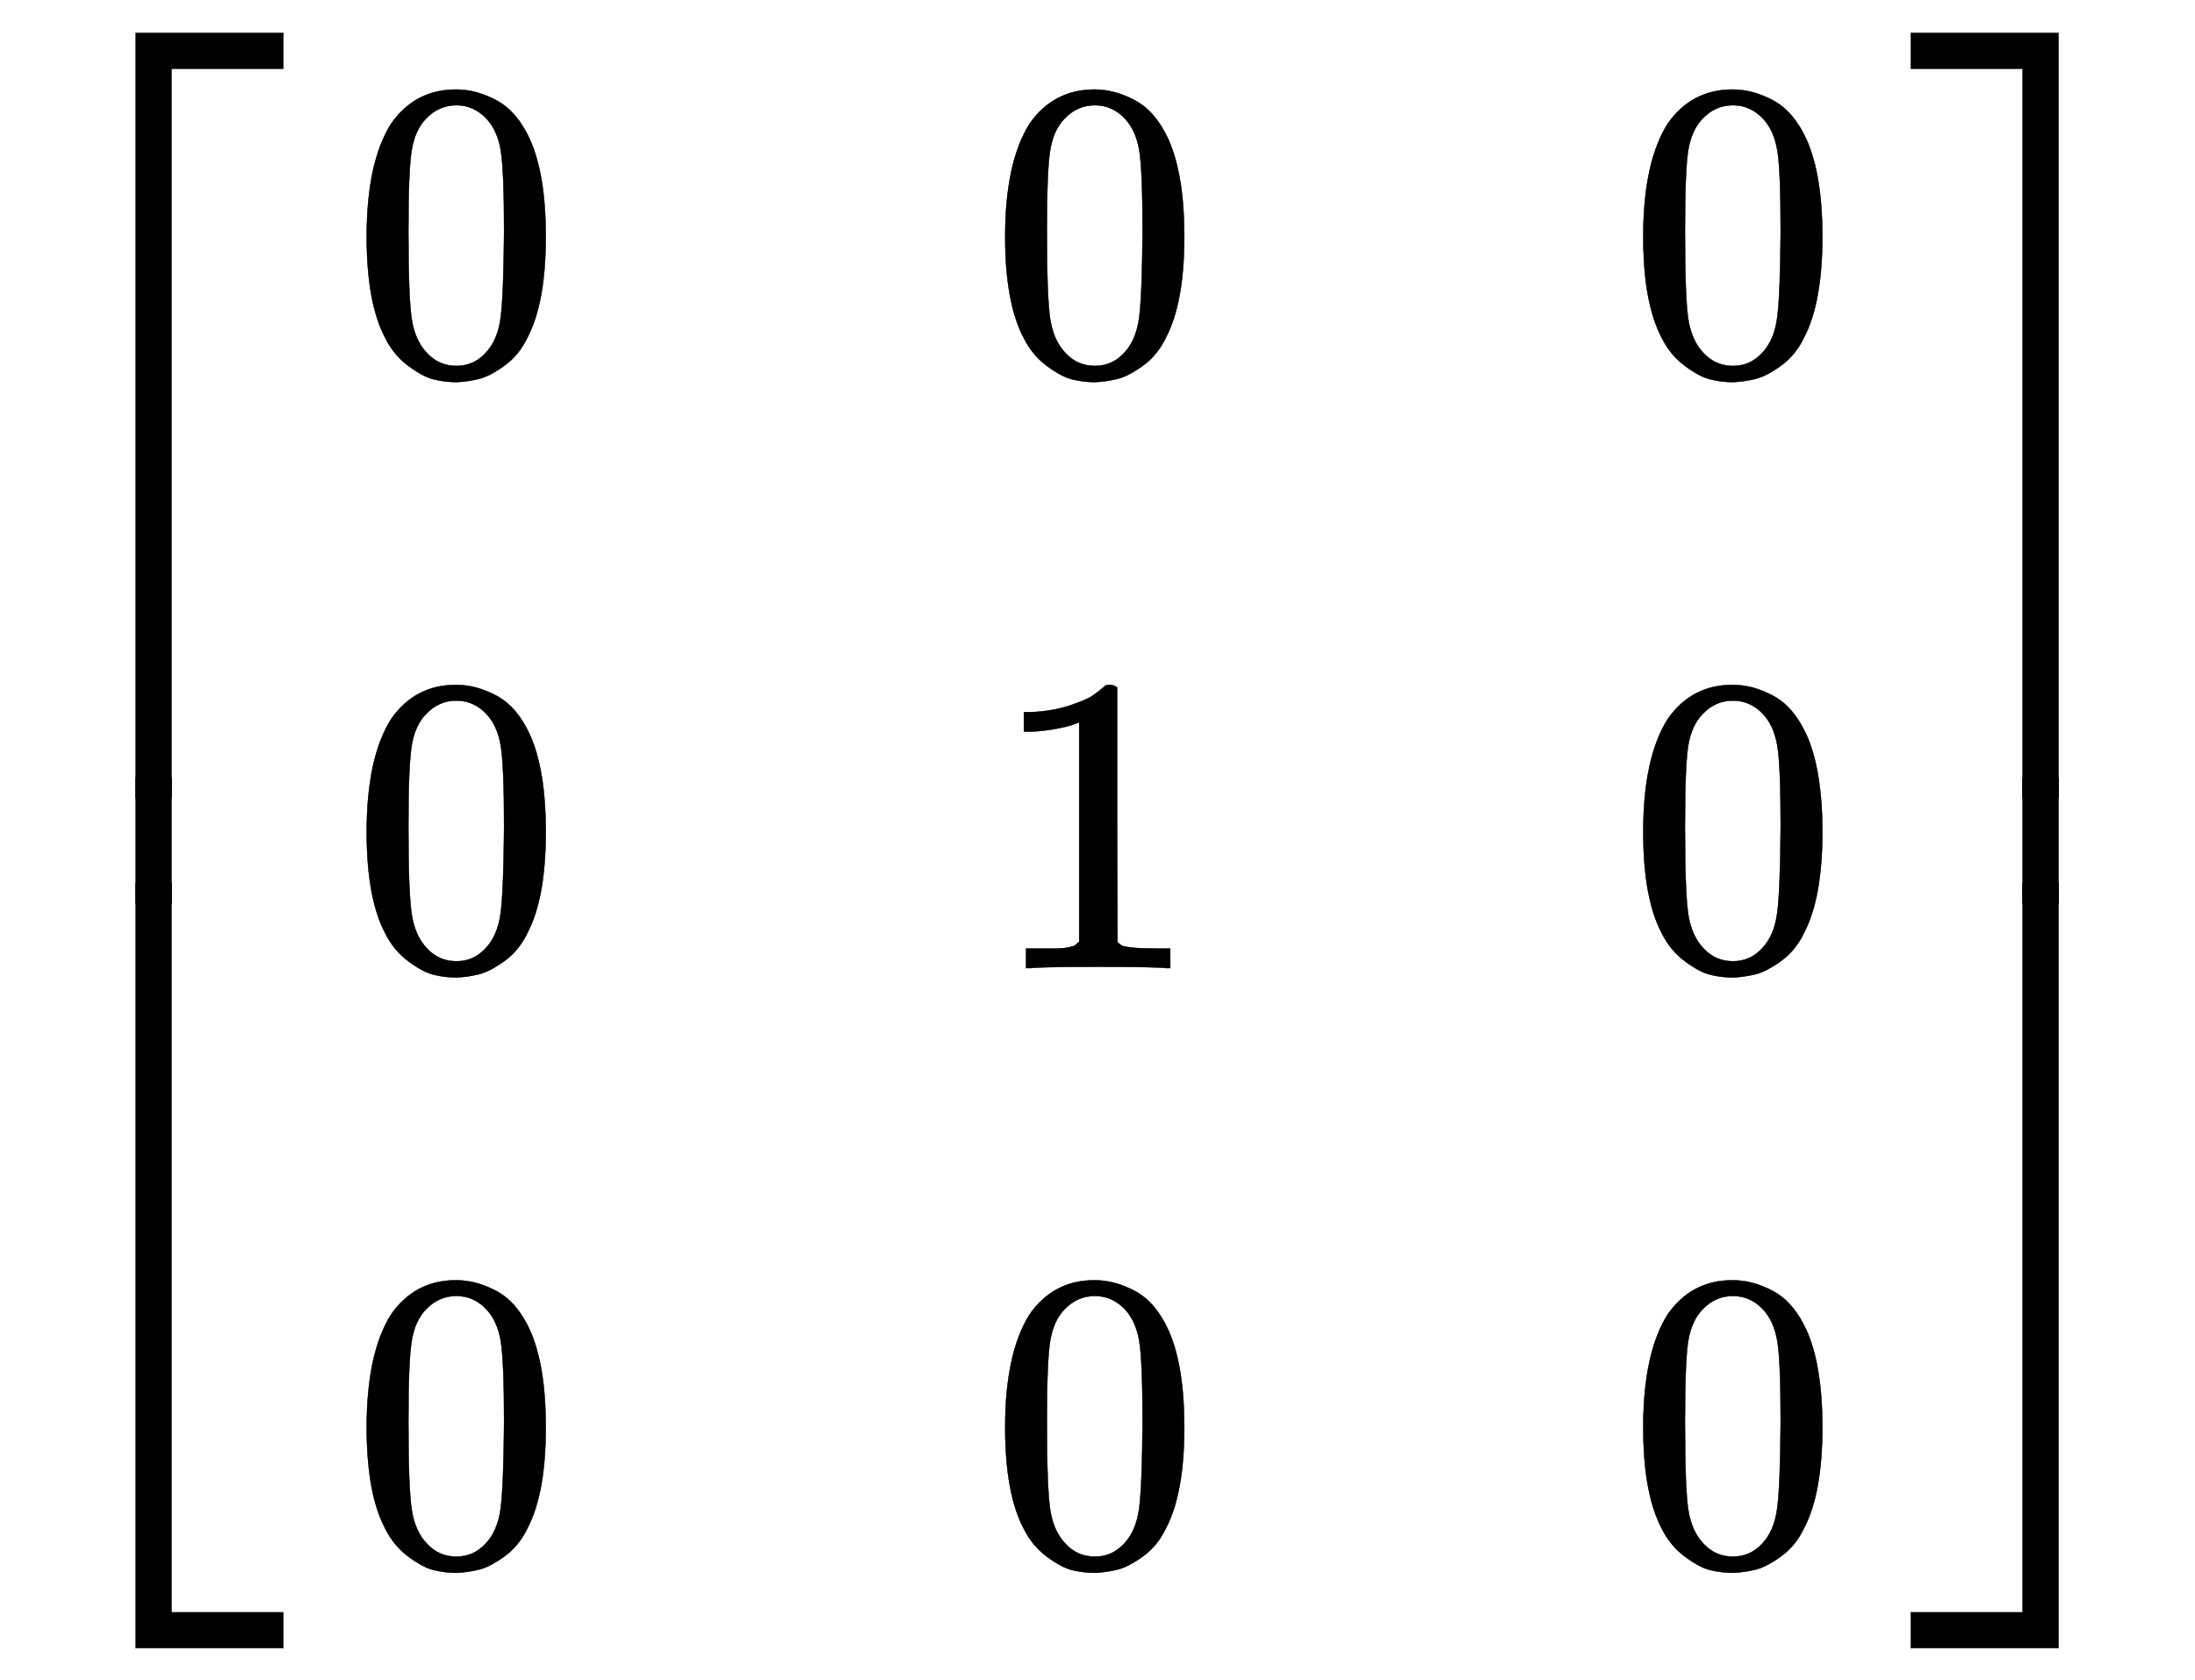 <svg xmlns:xlink="http://www.w3.org/1999/xlink" width="11.985ex" height="9.176ex" style="vertical-align: -4.005ex;" viewBox="0 -2226.5 5160 3950.7" role="img" focusable="false" xmlns="http://www.w3.org/2000/svg" aria-labelledby="MathJax-SVG-1-Title"><title id="MathJax-SVG-1-Title">Start 3 By 3 Matrix 1st Row 1st Column 0 2nd Column 0 3rd Column 0 2nd Row 1st Column 0 2nd Column 1 3rd Column 0 3rd Row 1st Column 0 2nd Column 0 3rd Column 0 EndMatrix</title><defs aria-hidden="true"><path stroke-width="1" id="E1-MJMAIN-5B" d="M118 -250V750H255V710H158V-210H255V-250H118Z"></path><path stroke-width="1" id="E1-MJMAIN-30" d="M96 585Q152 666 249 666Q297 666 345 640T423 548Q460 465 460 320Q460 165 417 83Q397 41 362 16T301 -15T250 -22Q224 -22 198 -16T137 16T82 83Q39 165 39 320Q39 494 96 585ZM321 597Q291 629 250 629Q208 629 178 597Q153 571 145 525T137 333Q137 175 145 125T181 46Q209 16 250 16Q290 16 318 46Q347 76 354 130T362 333Q362 478 354 524T321 597Z"></path><path stroke-width="1" id="E1-MJMAIN-31" d="M213 578L200 573Q186 568 160 563T102 556H83V602H102Q149 604 189 617T245 641T273 663Q275 666 285 666Q294 666 302 660V361L303 61Q310 54 315 52T339 48T401 46H427V0H416Q395 3 257 3Q121 3 100 0H88V46H114Q136 46 152 46T177 47T193 50T201 52T207 57T213 61V578Z"></path><path stroke-width="1" id="E1-MJMAIN-5D" d="M22 710V750H159V-250H22V-210H119V710H22Z"></path><path stroke-width="1" id="E1-MJSZ4-23A1" d="M319 -645V1154H666V1070H403V-645H319Z"></path><path stroke-width="1" id="E1-MJSZ4-23A3" d="M319 -644V1155H403V-560H666V-644H319Z"></path><path stroke-width="1" id="E1-MJSZ4-23A2" d="M319 0V602H403V0H319Z"></path><path stroke-width="1" id="E1-MJSZ4-23A4" d="M0 1070V1154H347V-645H263V1070H0Z"></path><path stroke-width="1" id="E1-MJSZ4-23A6" d="M263 -560V1155H347V-644H0V-560H263Z"></path><path stroke-width="1" id="E1-MJSZ4-23A5" d="M263 0V602H347V0H263Z"></path></defs><g stroke="currentColor" fill="currentColor" stroke-width="0" transform="matrix(1 0 0 -1 0 0)" aria-hidden="true"><g transform="translate(0,2150)"> <use xlink:href="#E1-MJSZ4-23A1" x="0" y="-1155"></use><g transform="translate(0,-2048.507) scale(1,0.493)"> <use xlink:href="#E1-MJSZ4-23A2"></use></g> <use xlink:href="#E1-MJSZ4-23A3" x="0" y="-3155"></use></g><g transform="translate(834,0)"><g transform="translate(-11,0)"> <use xlink:href="#E1-MJMAIN-30" x="0" y="1350"></use> <use xlink:href="#E1-MJMAIN-30" x="0" y="-50"></use> <use xlink:href="#E1-MJMAIN-30" x="0" y="-1450"></use></g><g transform="translate(1490,0)"> <use xlink:href="#E1-MJMAIN-30" x="0" y="1350"></use> <use xlink:href="#E1-MJMAIN-31" x="0" y="-50"></use> <use xlink:href="#E1-MJMAIN-30" x="0" y="-1450"></use></g><g transform="translate(2990,0)"> <use xlink:href="#E1-MJMAIN-30" x="0" y="1350"></use> <use xlink:href="#E1-MJMAIN-30" x="0" y="-50"></use> <use xlink:href="#E1-MJMAIN-30" x="0" y="-1450"></use></g></g><g transform="translate(4492,2150)"> <use xlink:href="#E1-MJSZ4-23A4" x="0" y="-1155"></use><g transform="translate(0,-2048.507) scale(1,0.493)"> <use xlink:href="#E1-MJSZ4-23A5"></use></g> <use xlink:href="#E1-MJSZ4-23A6" x="0" y="-3155"></use></g></g></svg>